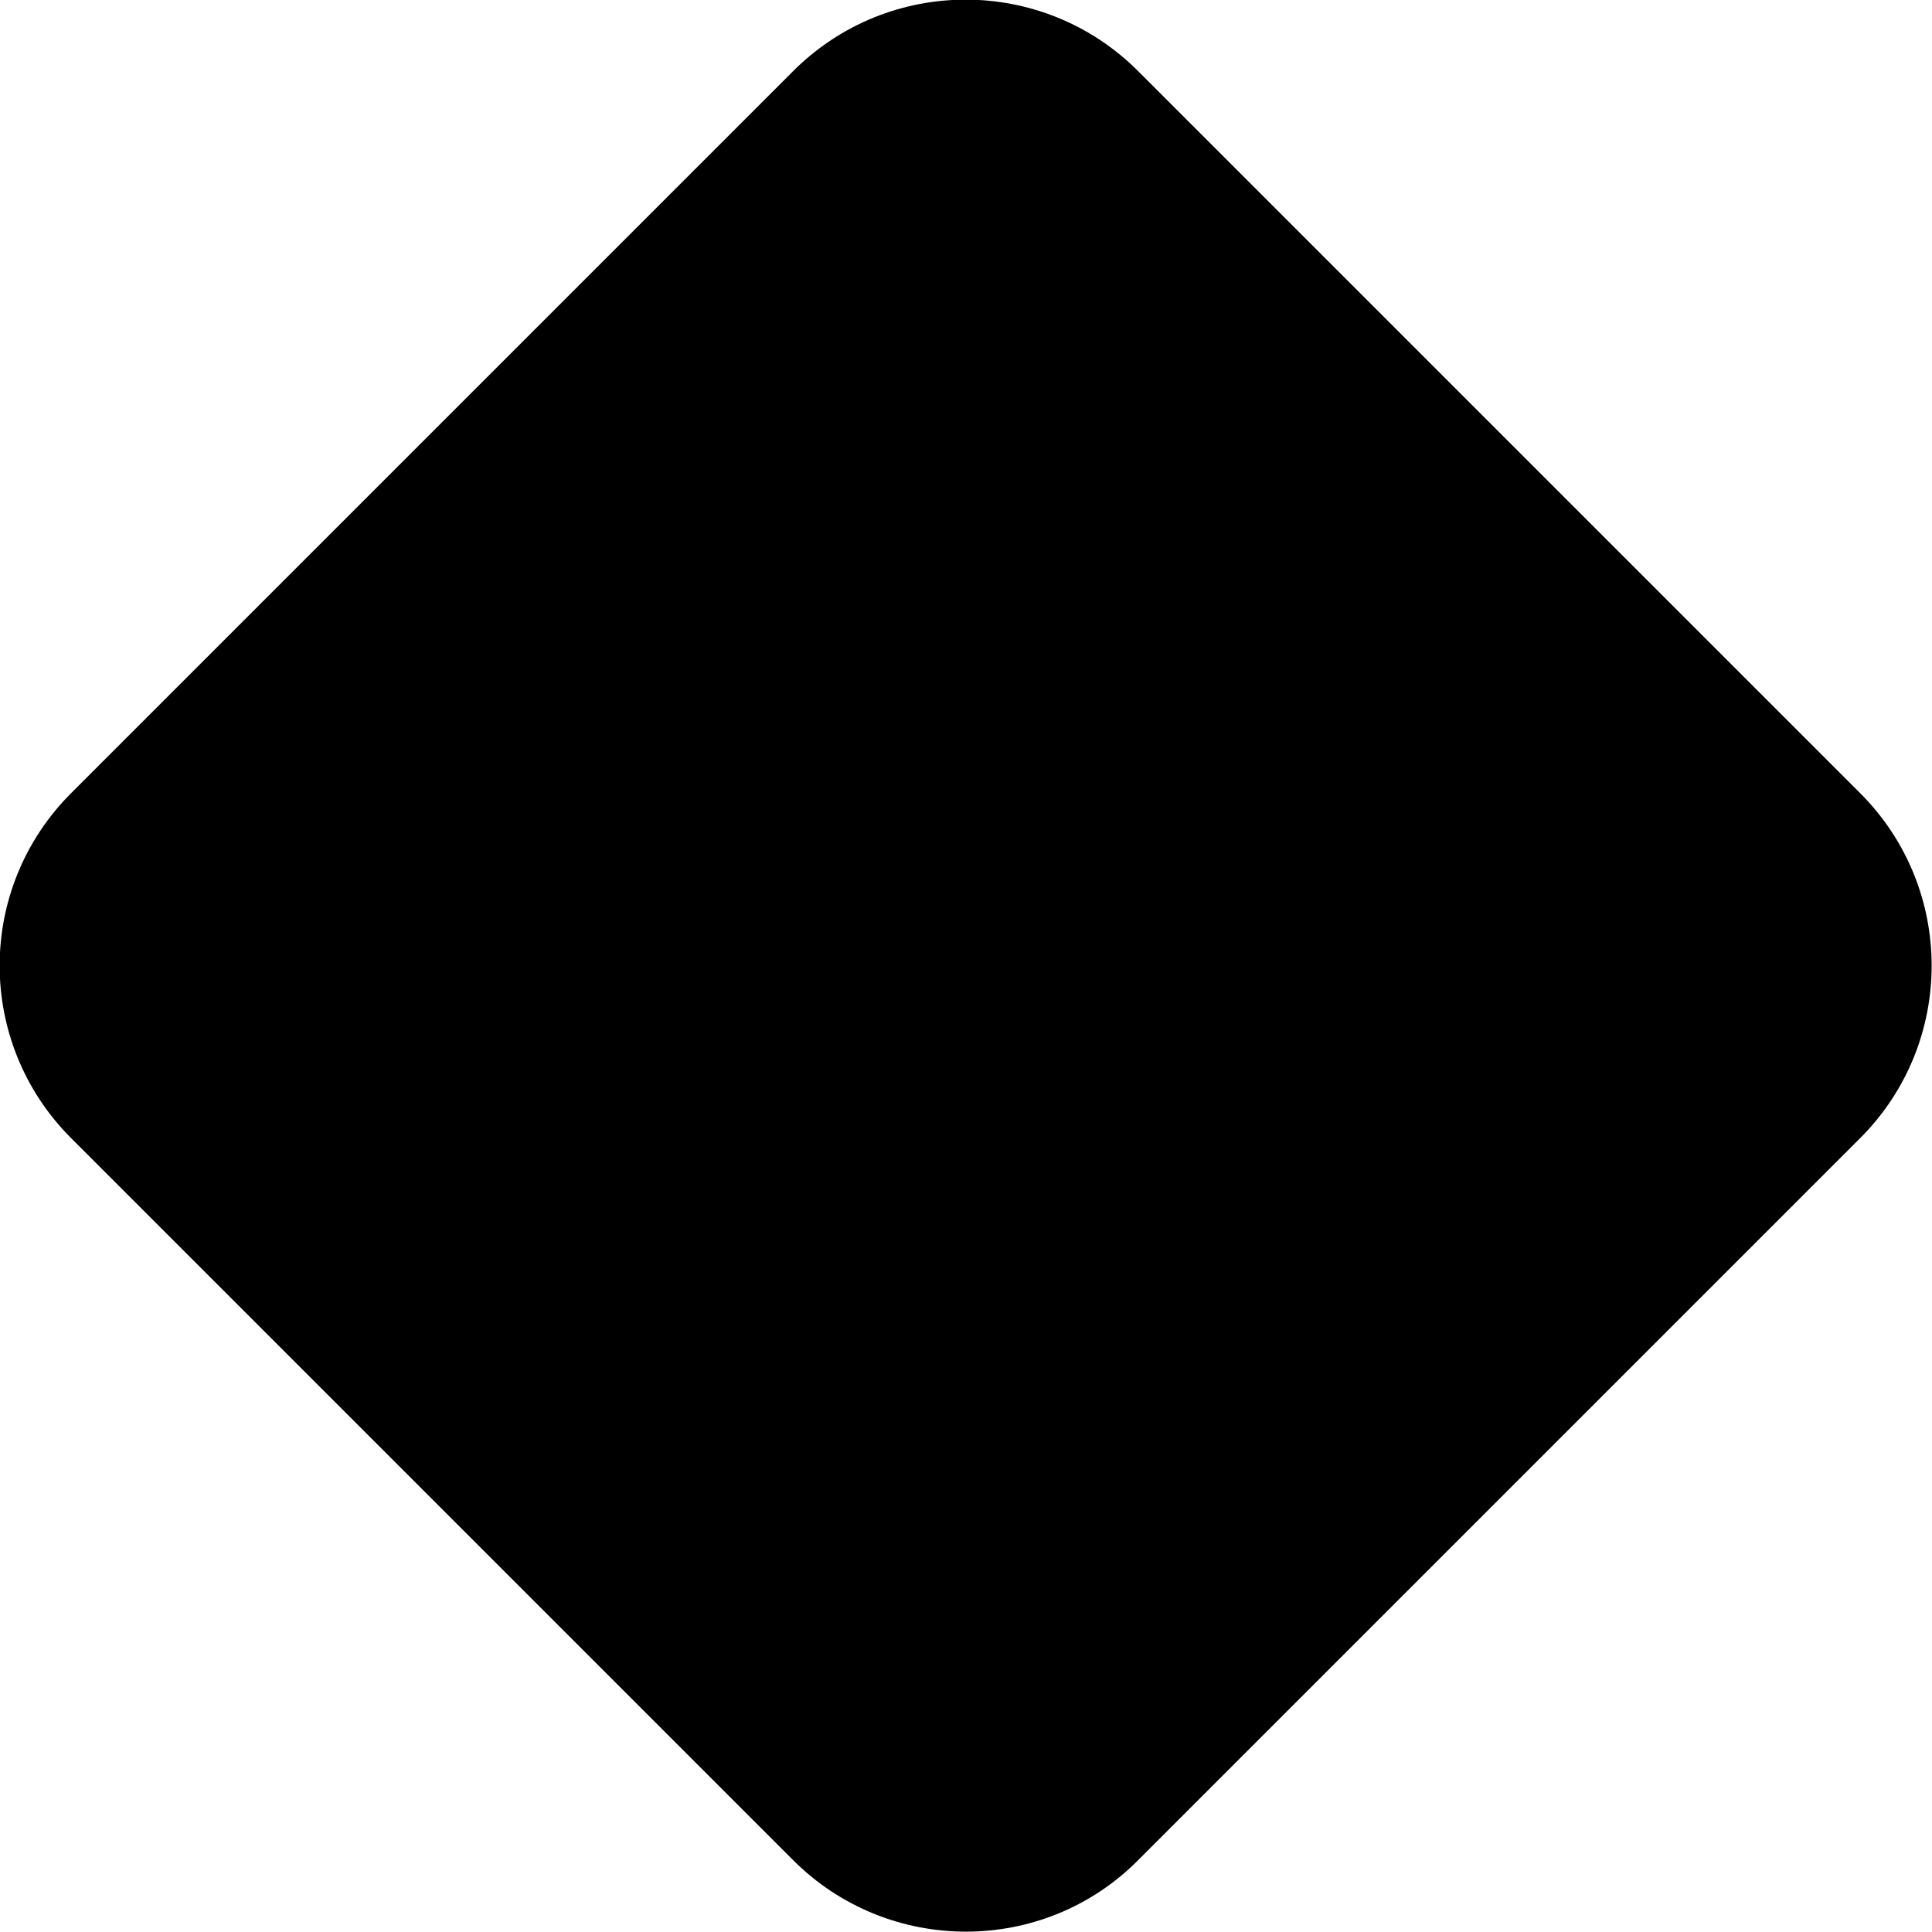 <?xml version="1.0" encoding="utf-8"?>
<!-- Generator: Adobe Illustrator 22.0.1, SVG Export Plug-In . SVG Version: 6.00 Build 0)  -->
<svg version="1.1" id="Layer_1" xmlns="http://www.w3.org/2000/svg" xmlns:xlink="http://www.w3.org/1999/xlink" x="0px" y="0px"
	 viewBox="0 0 271.6 271.6" style="enable-background:new 0 0 271.6 271.6;" xml:space="preserve">
<path d="M111.5,261.5L10,160c-13.4-13.4-13.4-35.1,0-48.5L111.5,10c13.4-13.4,35.1-13.4,48.5,0l101.5,101.5
	c13.4,13.4,13.4,35.1,0,48.5L160,261.5C146.7,274.9,124.9,274.9,111.5,261.5z"/>
</svg>
